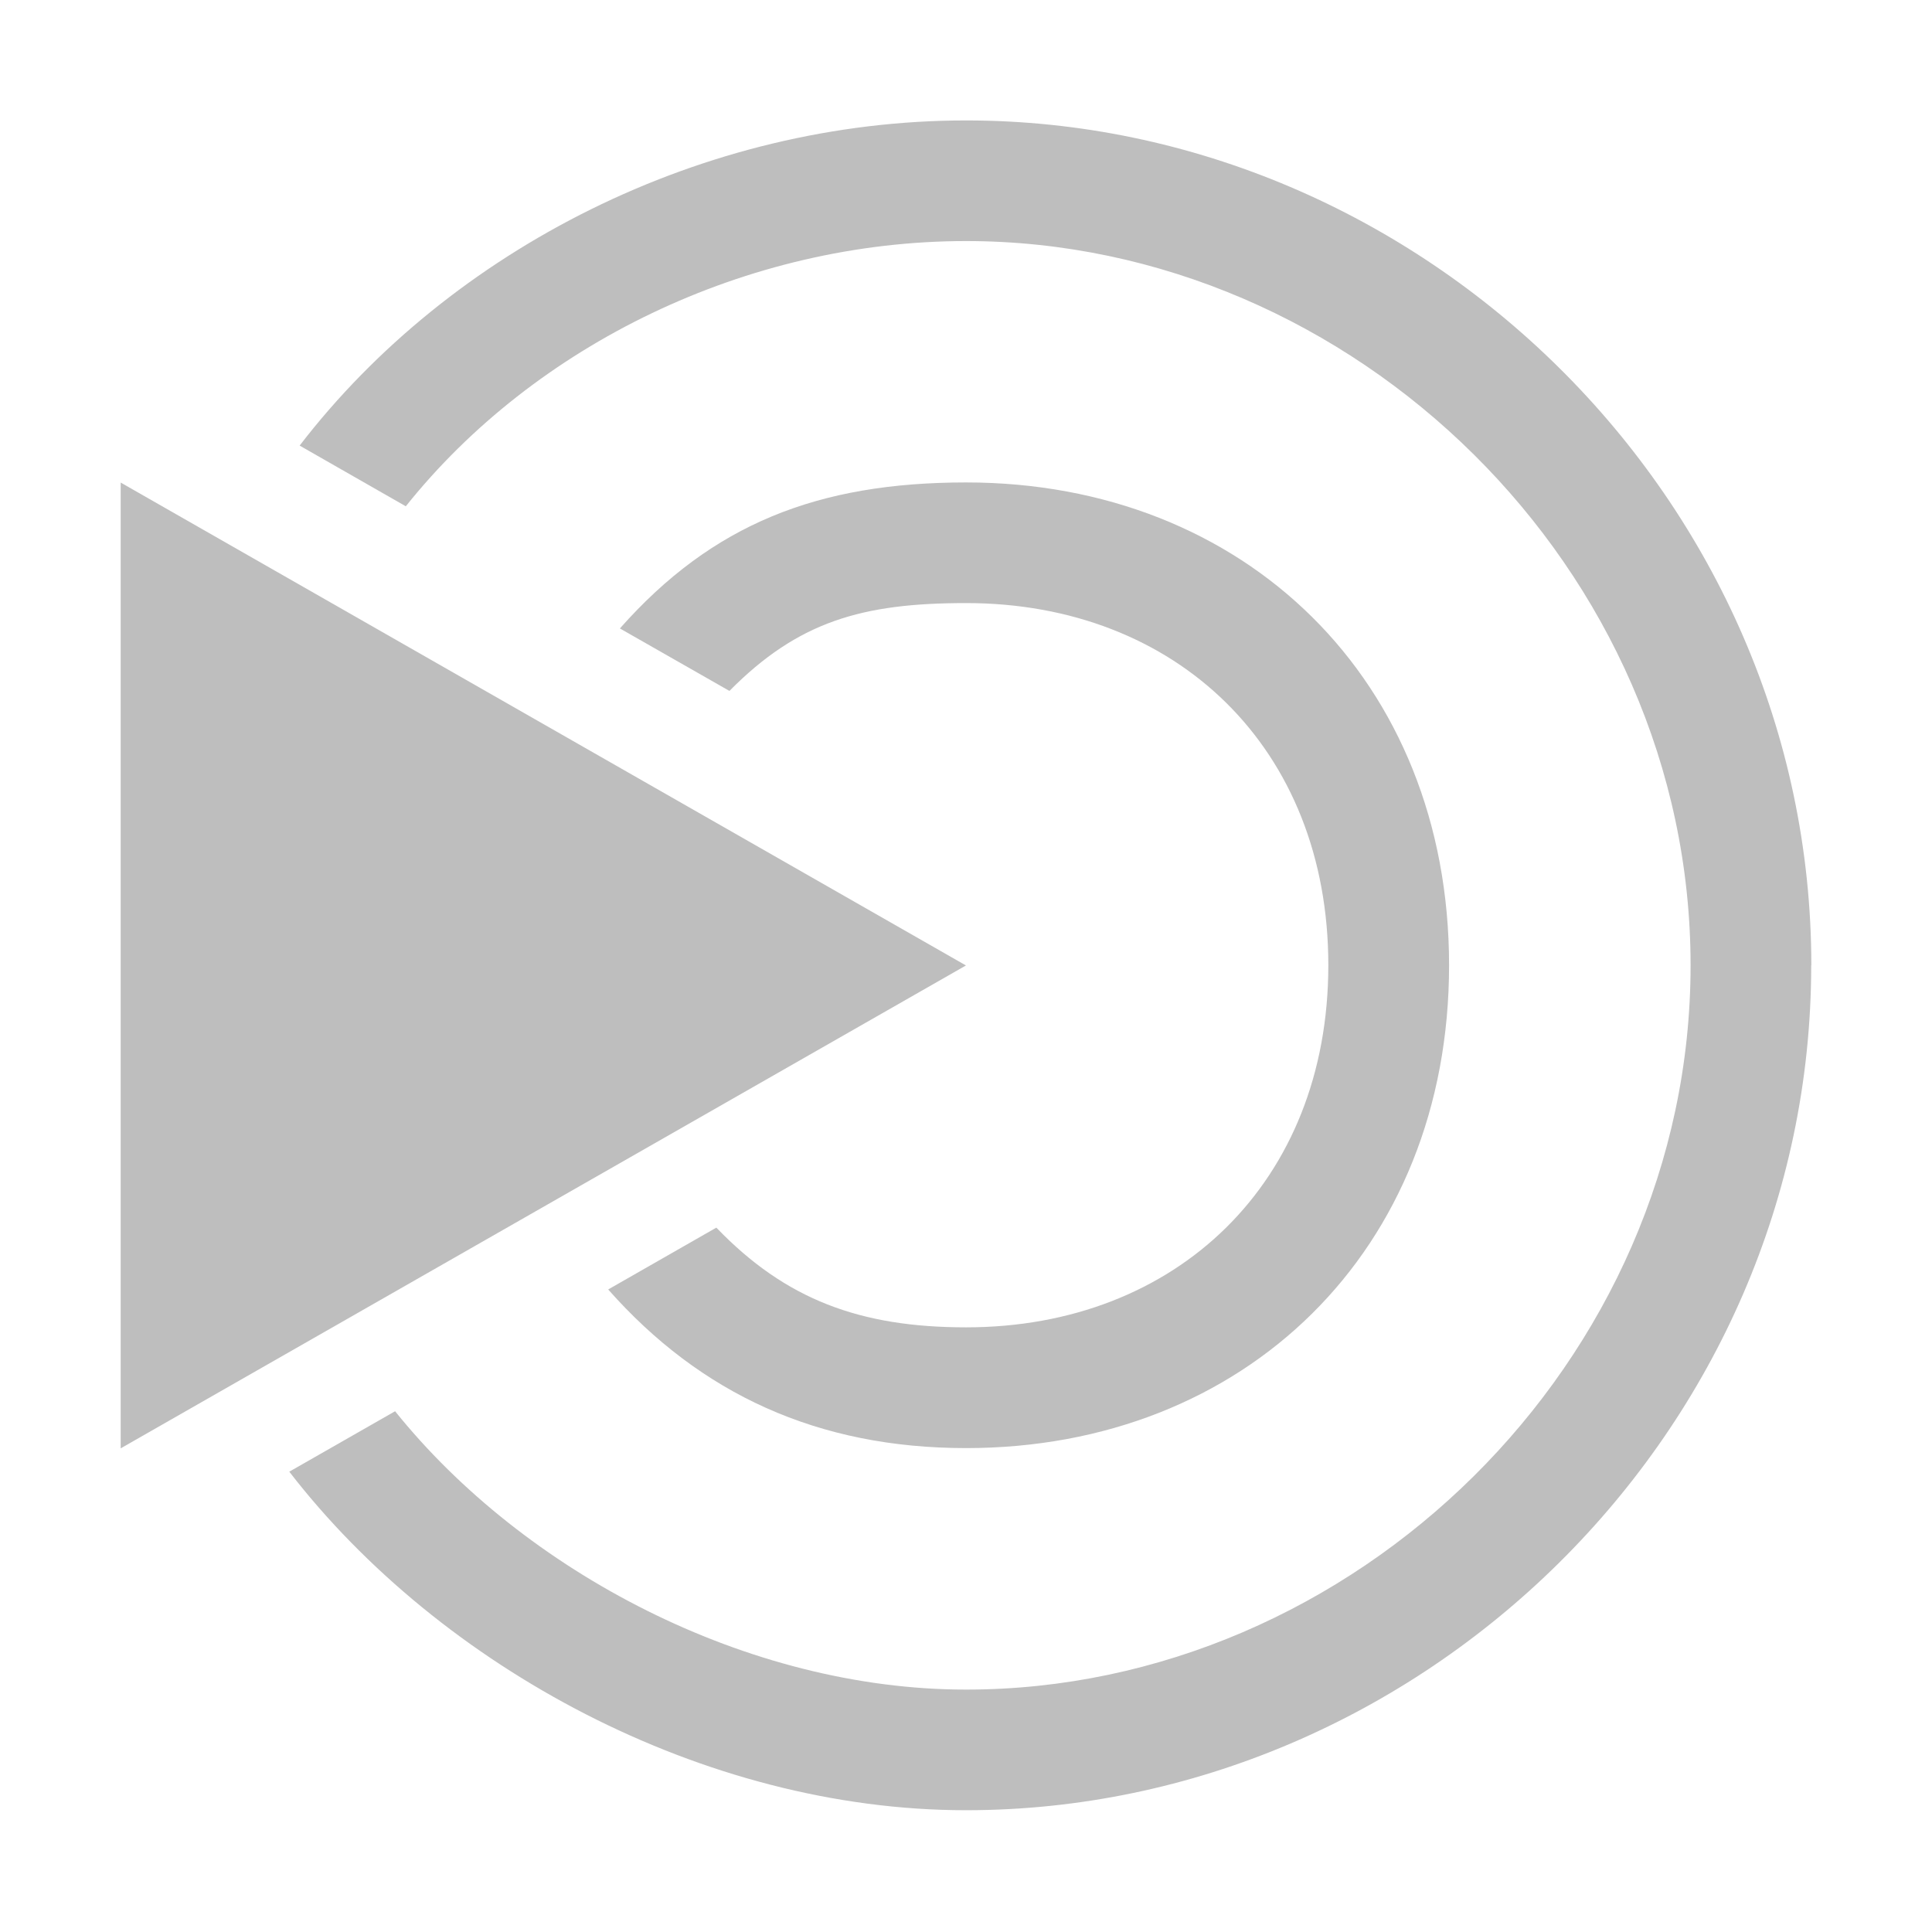 <?xml version="1.0" encoding="UTF-8" standalone="no"?>
<!-- Created with Inkscape (http://www.inkscape.org/) -->
<svg id="svg2" xmlns:rdf="http://www.w3.org/1999/02/22-rdf-syntax-ns#" xmlns="http://www.w3.org/2000/svg" height="16" width="16" version="1.0" xmlns:cc="http://creativecommons.org/ns#" xmlns:dc="http://purl.org/dc/elements/1.1/">
 <g id="layer2" display="none" transform="translate(0,-6)">
  <rect id="rect4898" fill-rule="nonzero" height="22" width="22" y="0" x="0" fill="#333"/>
 </g>
 <g id="layer3" display="none" transform="translate(0,-6)">
  <rect id="rect4126" fill-rule="nonzero" height="22" width="22" y="0" x="0" fill="#efebe7"/>
 </g>
 <g id="layer1" transform="matrix(1.032,0,0,1.056,-0.694,-6.779)" stroke-miterlimit="4" stroke-width="0" fill="#bebebe">
  <path id="path5070" fill-rule="evenodd" d="m1.641,10.204,6.783,3.787-6.783,3.787z"/>
  <path id="path5067" d="m15.208,13.991c0-3.658-3.131-6.627-6.783-6.627-2.109,0-4.136,1.009-5.348,2.55l0.852,0.476c1.034-1.266,2.736-2.08,4.496-2.08,3.111-1E-7,5.814,2.568,5.814,5.68,0,3.111-2.703,5.68-5.814,5.68-1.755,0-3.547-0.924-4.582-2.183l-0.849,0.474c1.212,1.534,3.326,2.655,5.43,2.655,3.652,0,6.783-2.969,6.783-6.627z"/>
  <path id="path5648" d="m12.301,13.99c0-2.236-1.64-3.787-3.876-3.787-1.19,0-2.037,0.327-2.778,1.145l0.879,0.49c0.552-0.545,1.065-0.689,1.899-0.689,1.69,0,2.907,1.139,2.907,2.84s-1.218,2.84-2.907,2.84c-0.85,0-1.449-0.218-2.004-0.782l-0.868,0.485c0.741,0.819,1.682,1.244,2.872,1.244,2.236,0,3.876-1.55,3.876-3.787z"/>
 </g>
</svg>
